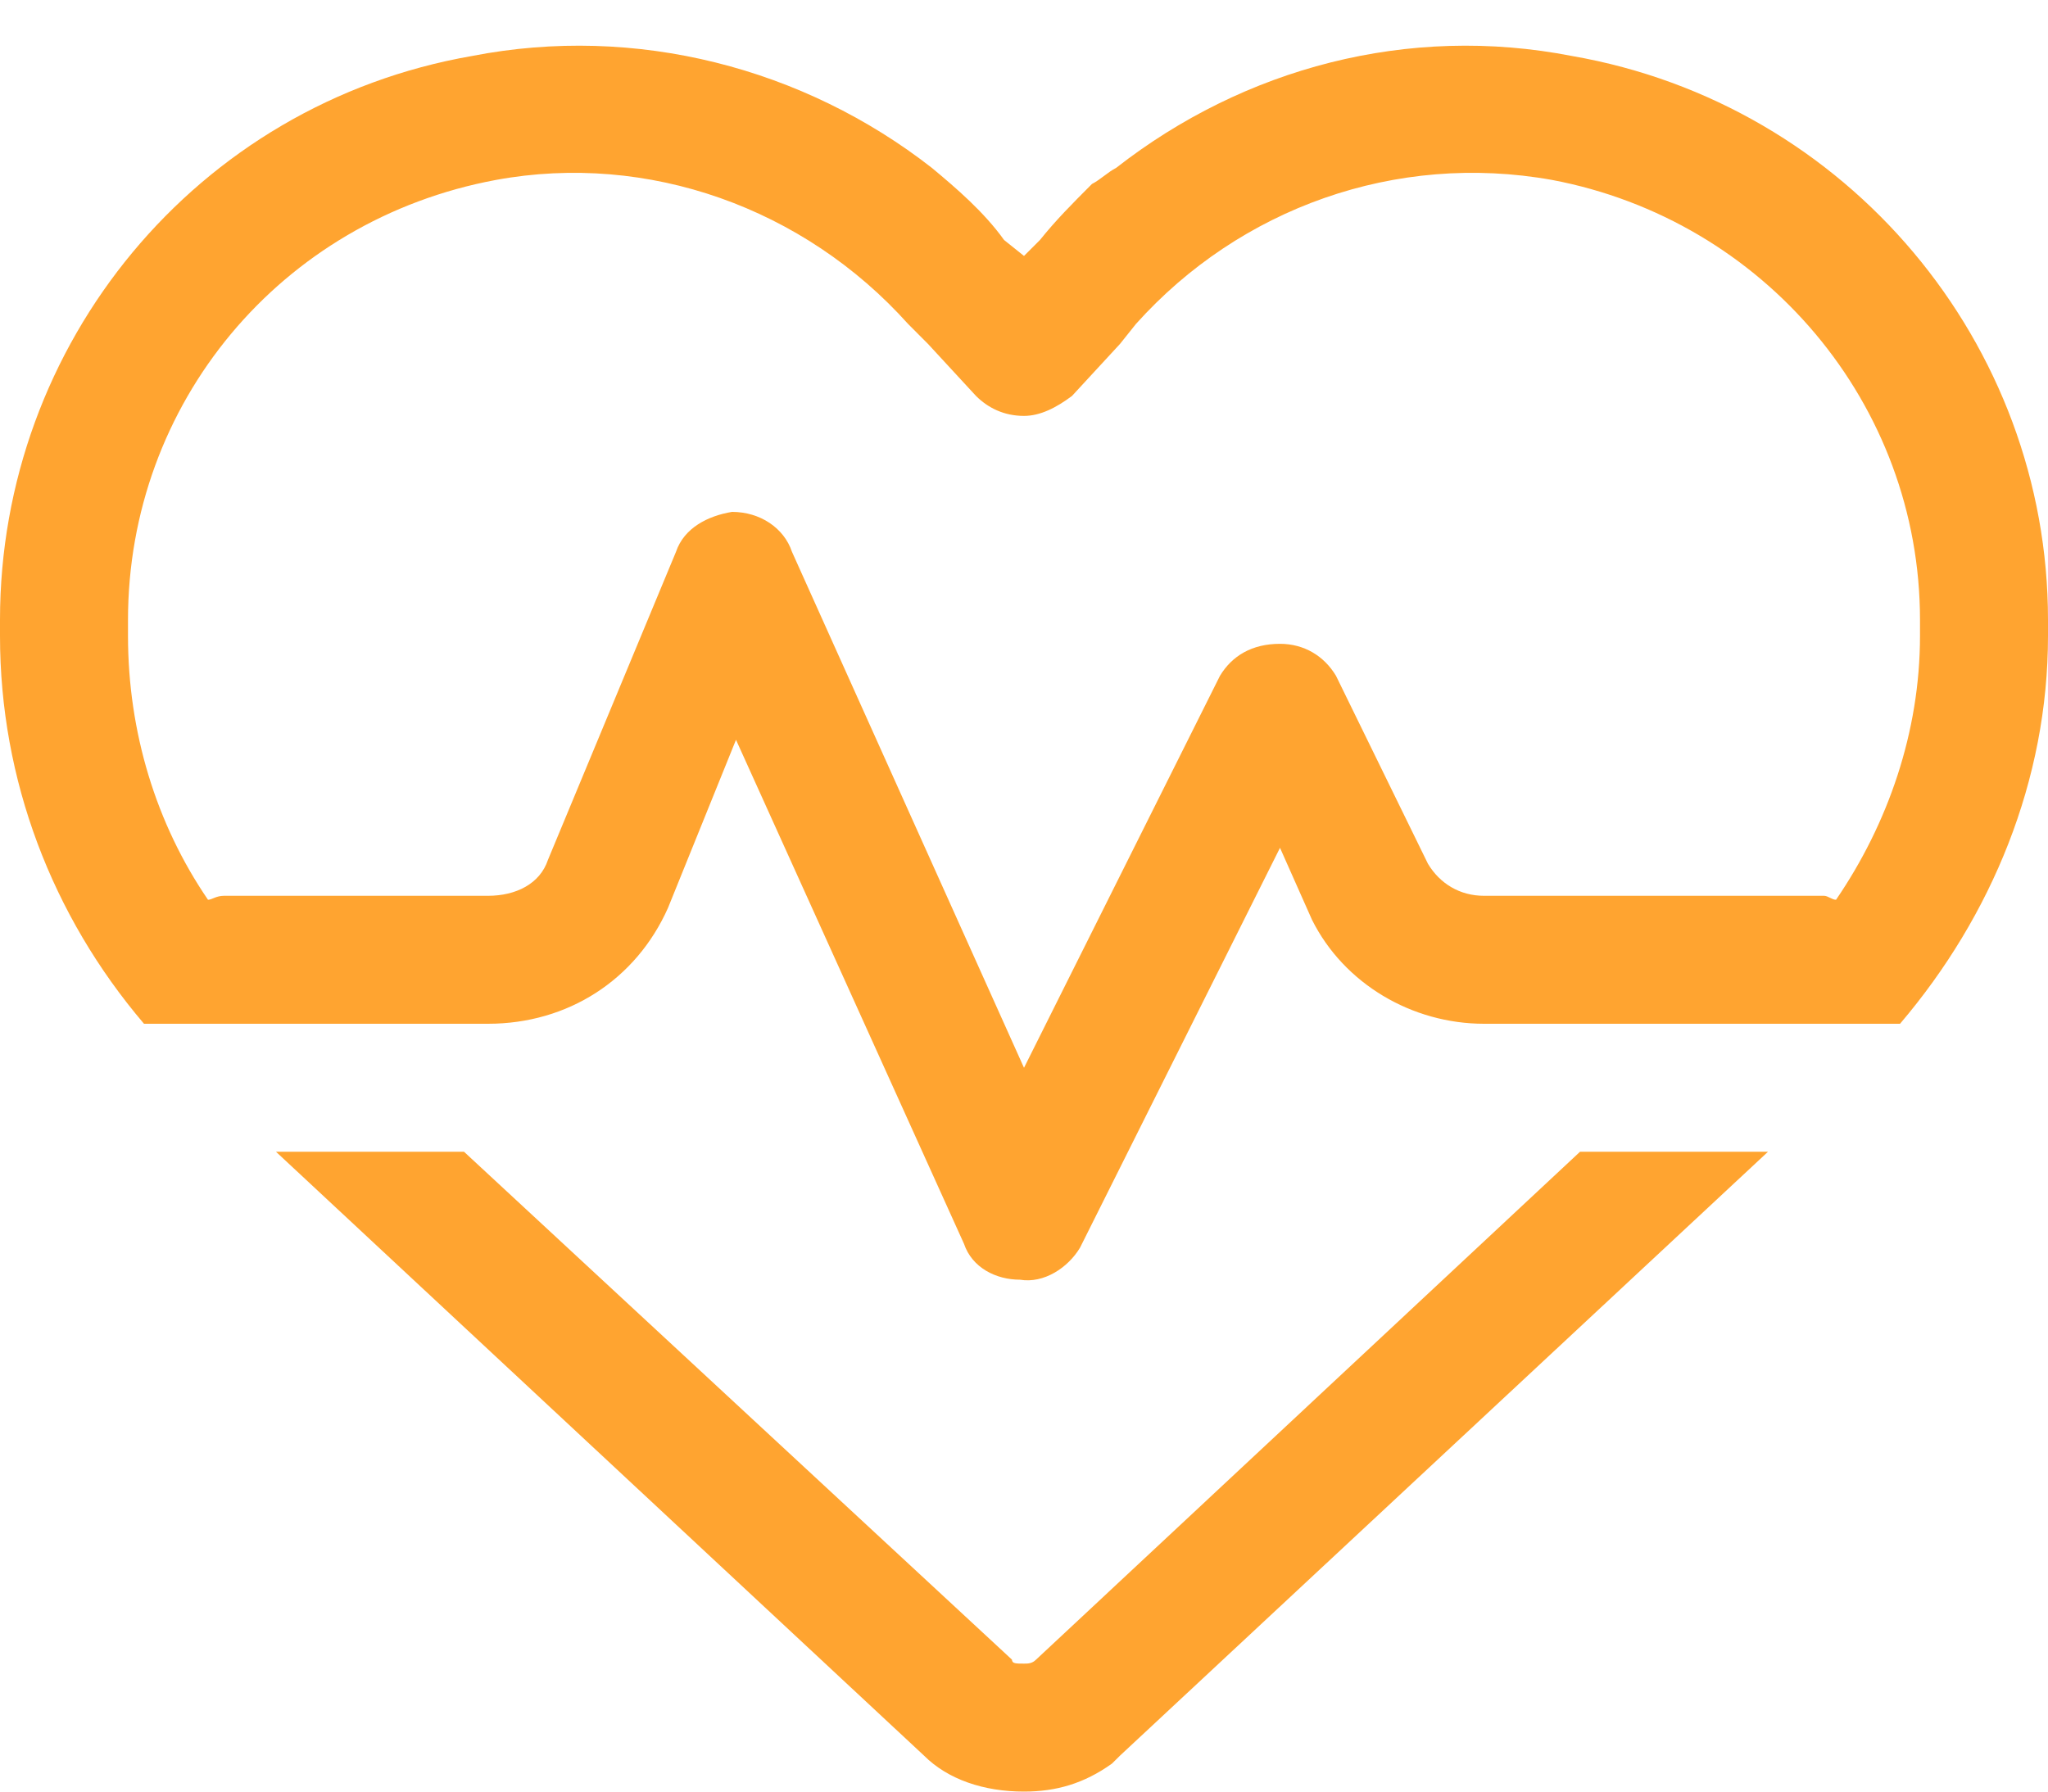 <?xml version="1.0" encoding="UTF-8"?>
<svg xmlns="http://www.w3.org/2000/svg" width="32" height="28" viewBox="0 0 32 28" fill="none">
  <path d="M15.25 6.188L14.5 5.375L14.188 5.062C12.562 3.25 10.125 2.375 7.75 2.812C4.375 3.438 2 6.312 2 9.688V9.938C2 11.438 2.438 12.875 3.25 14.062C3.312 14.062 3.375 14 3.5 14H7.625C8.062 14 8.438 13.812 8.562 13.438L10.562 8.625C10.688 8.25 11.062 8.062 11.438 8C11.875 8 12.25 8.25 12.375 8.625L16 16.688L19.062 10.562C19.25 10.25 19.562 10.062 20 10.062C20.375 10.062 20.688 10.25 20.875 10.562L22.312 13.5C22.5 13.812 22.812 14 23.188 14H28.5C28.562 14 28.625 14.062 28.688 14.062C29.5 12.875 30 11.438 30 9.938V9.688C30 6.312 27.562 3.438 24.25 2.812C21.812 2.375 19.375 3.25 17.75 5.062L17.5 5.375L16.75 6.188C16.5 6.375 16.25 6.5 16 6.5C15.688 6.5 15.438 6.375 15.25 6.188ZM26.812 16H23.188C22.062 16 21 15.375 20.5 14.375L20 13.25L16.875 19.5C16.688 19.812 16.312 20.062 15.938 20C15.562 20 15.188 19.812 15.062 19.438L11.5 11.562L10.438 14.188C9.938 15.312 8.875 16 7.625 16H5.125H2.25C0.812 14.312 0 12.188 0 9.938V9.688C0 5.375 3.062 1.625 7.375 0.875C9.938 0.375 12.562 1.062 14.562 2.625C14.938 2.938 15.375 3.312 15.688 3.75L16 4L16.25 3.75C16.5 3.438 16.75 3.188 17.062 2.875C17.188 2.812 17.312 2.688 17.438 2.625C19.438 1.062 22 0.375 24.562 0.875C28.875 1.625 32 5.375 32 9.688V9.938C32 12.188 31.125 14.312 29.688 16H26.812ZM4.312 18H7.25L15.812 25.938C15.812 26 15.875 26 16 26C16.062 26 16.125 26 16.188 25.938L24.688 18H27.625L17.5 27.438C17.438 27.5 17.438 27.5 17.375 27.562C16.938 27.875 16.5 28 16 28C15.375 28 14.812 27.812 14.438 27.438L4.312 18Z" fill="#FFA430"></path>
</svg>
